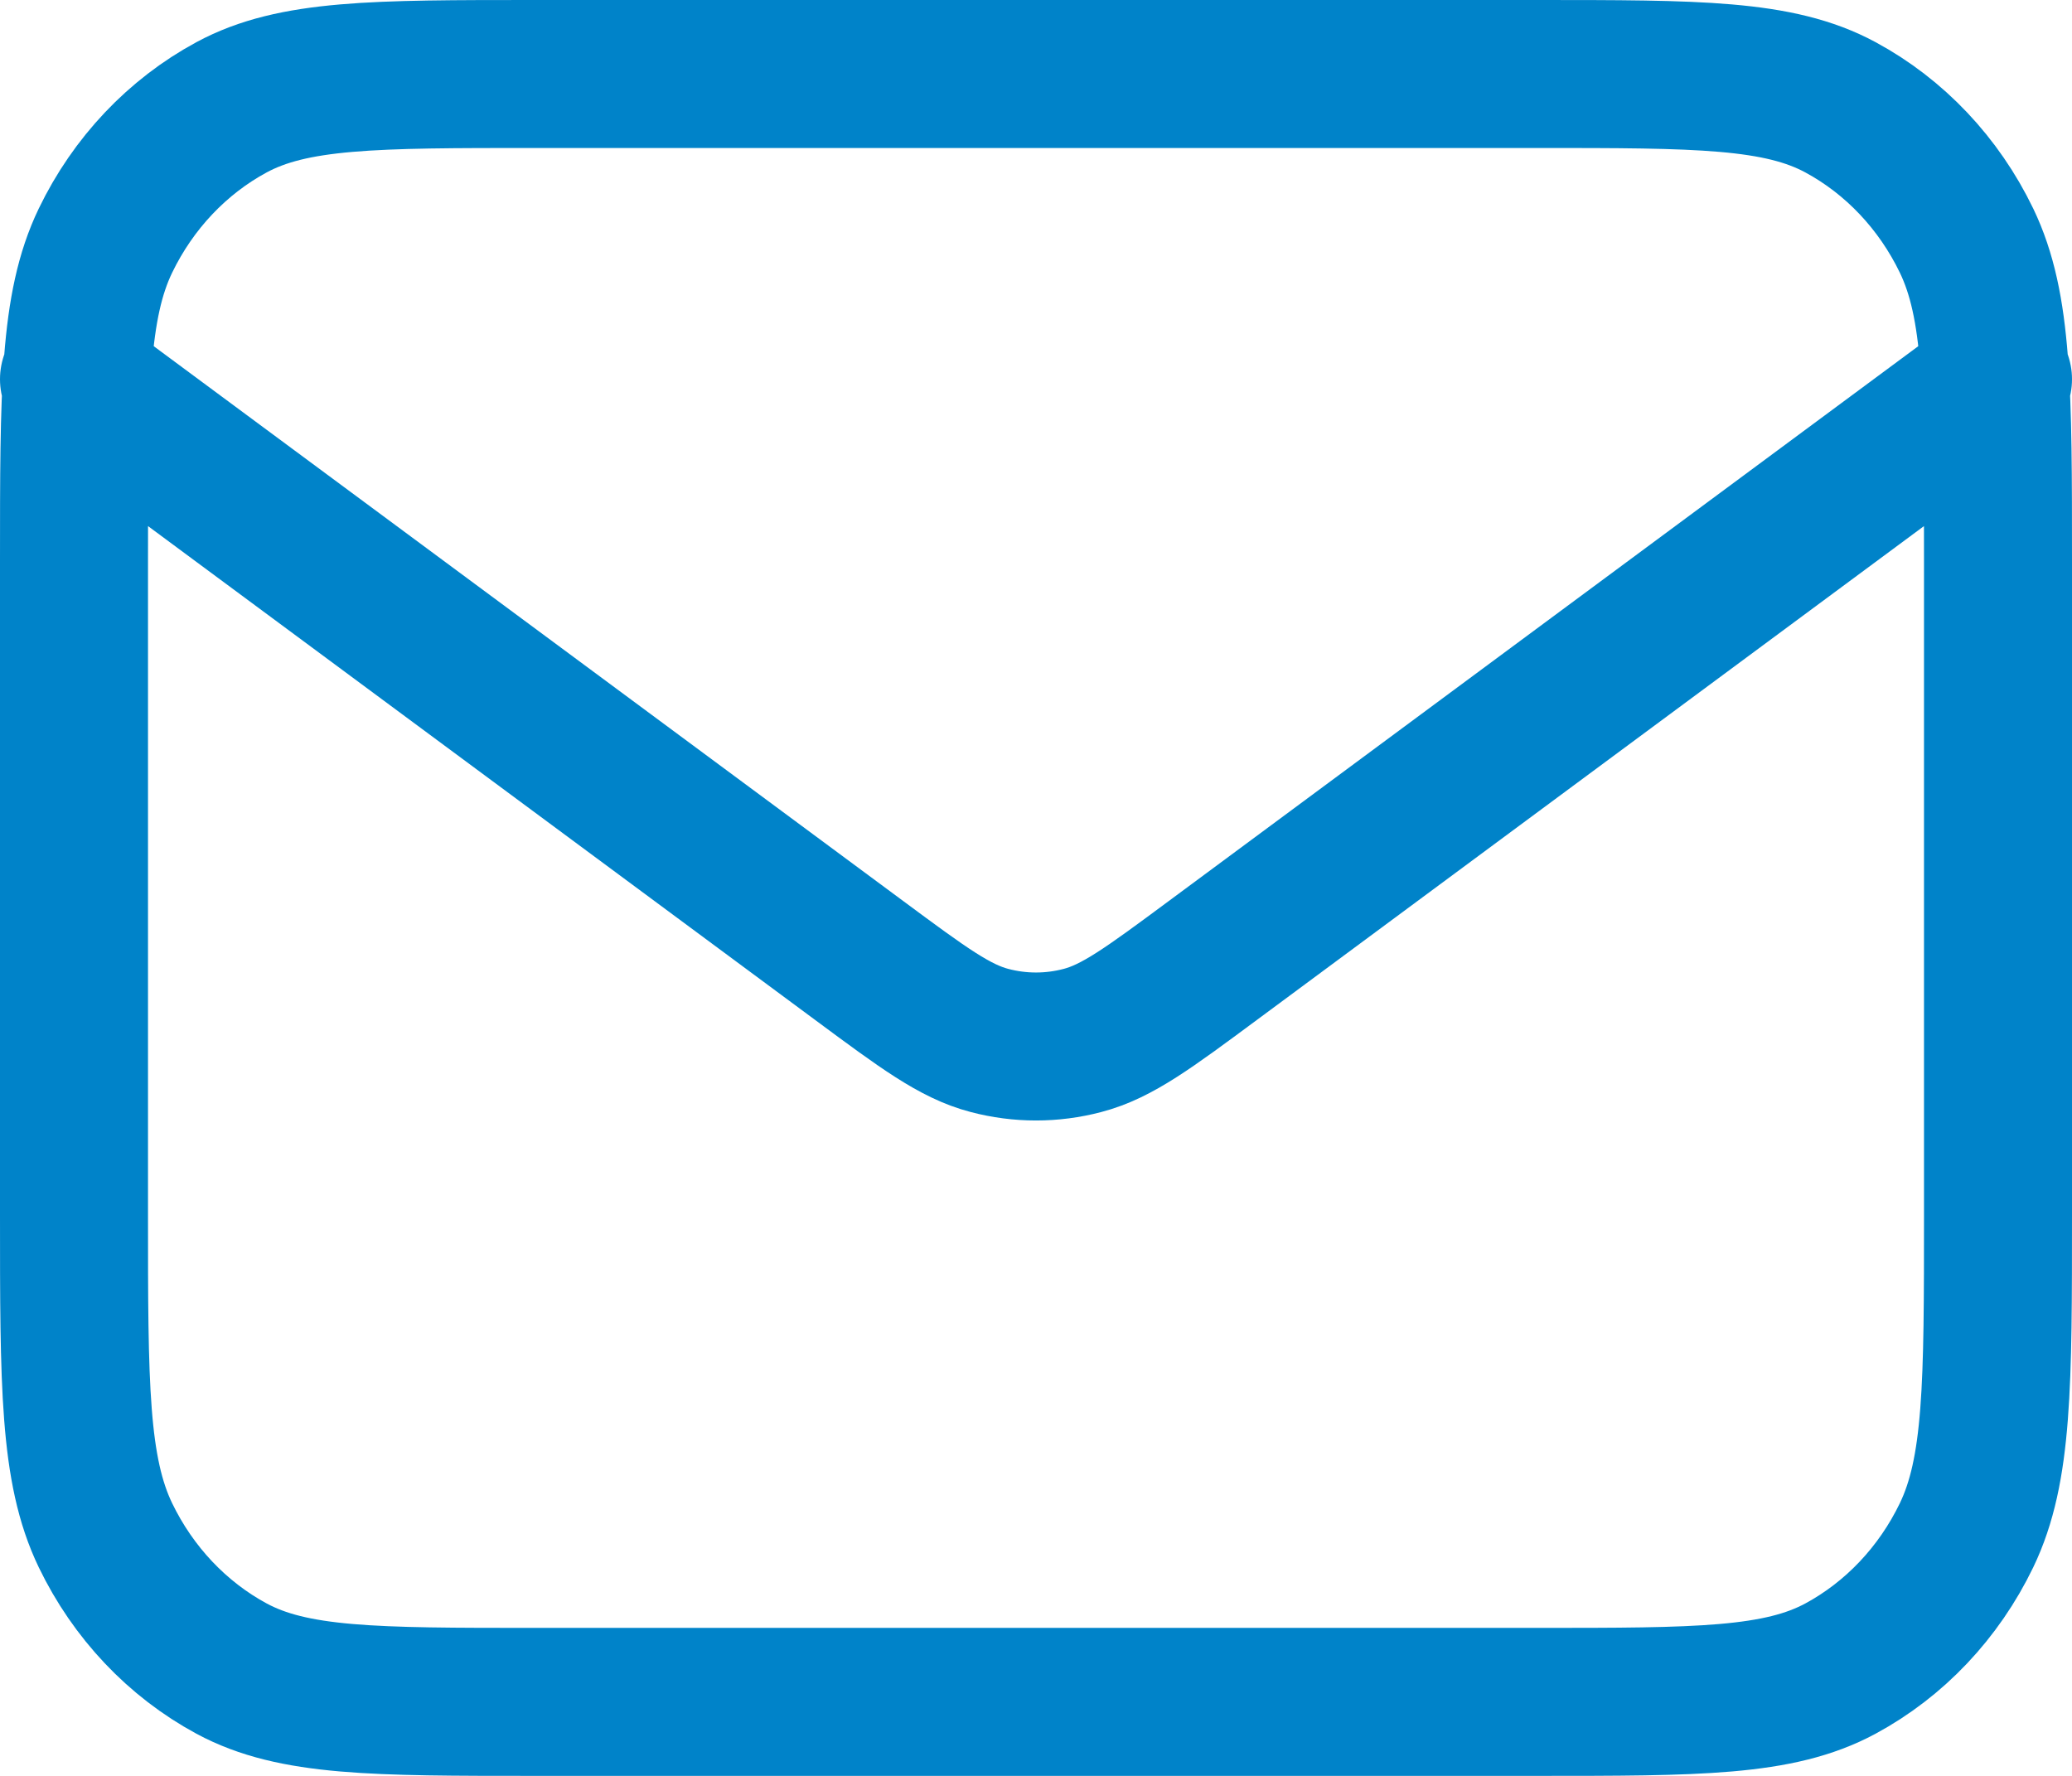 <svg width="28" height="24" viewBox="0 0 28 24" fill="none" xmlns="http://www.w3.org/2000/svg">
<path id="Vector" d="M1 5.125L11.614 12.983C12.474 13.62 12.904 13.939 13.371 14.061C13.784 14.17 14.216 14.17 14.629 14.061C15.096 13.939 15.526 13.62 16.386 12.983L27 5.125M7.24 23H20.76C22.944 23 24.036 23 24.871 22.55C25.604 22.154 26.201 21.523 26.575 20.748C27 19.865 27 18.71 27 16.4V7.6C27 5.29 27 4.135 26.575 3.252C26.201 2.477 25.604 1.846 24.871 1.45C24.036 1 22.944 1 20.76 1H7.24C5.056 1 3.964 1 3.129 1.45C2.396 1.846 1.799 2.477 1.425 3.252C1 4.135 1 5.29 1 7.6V16.4C1 18.71 1 19.865 1.425 20.748C1.799 21.523 2.396 22.154 3.129 22.55C3.964 23 5.056 23 7.24 23Z" stroke="#0083C9" stroke-width="2" stroke-linecap="round" stroke-linejoin="round"/>
</svg>
